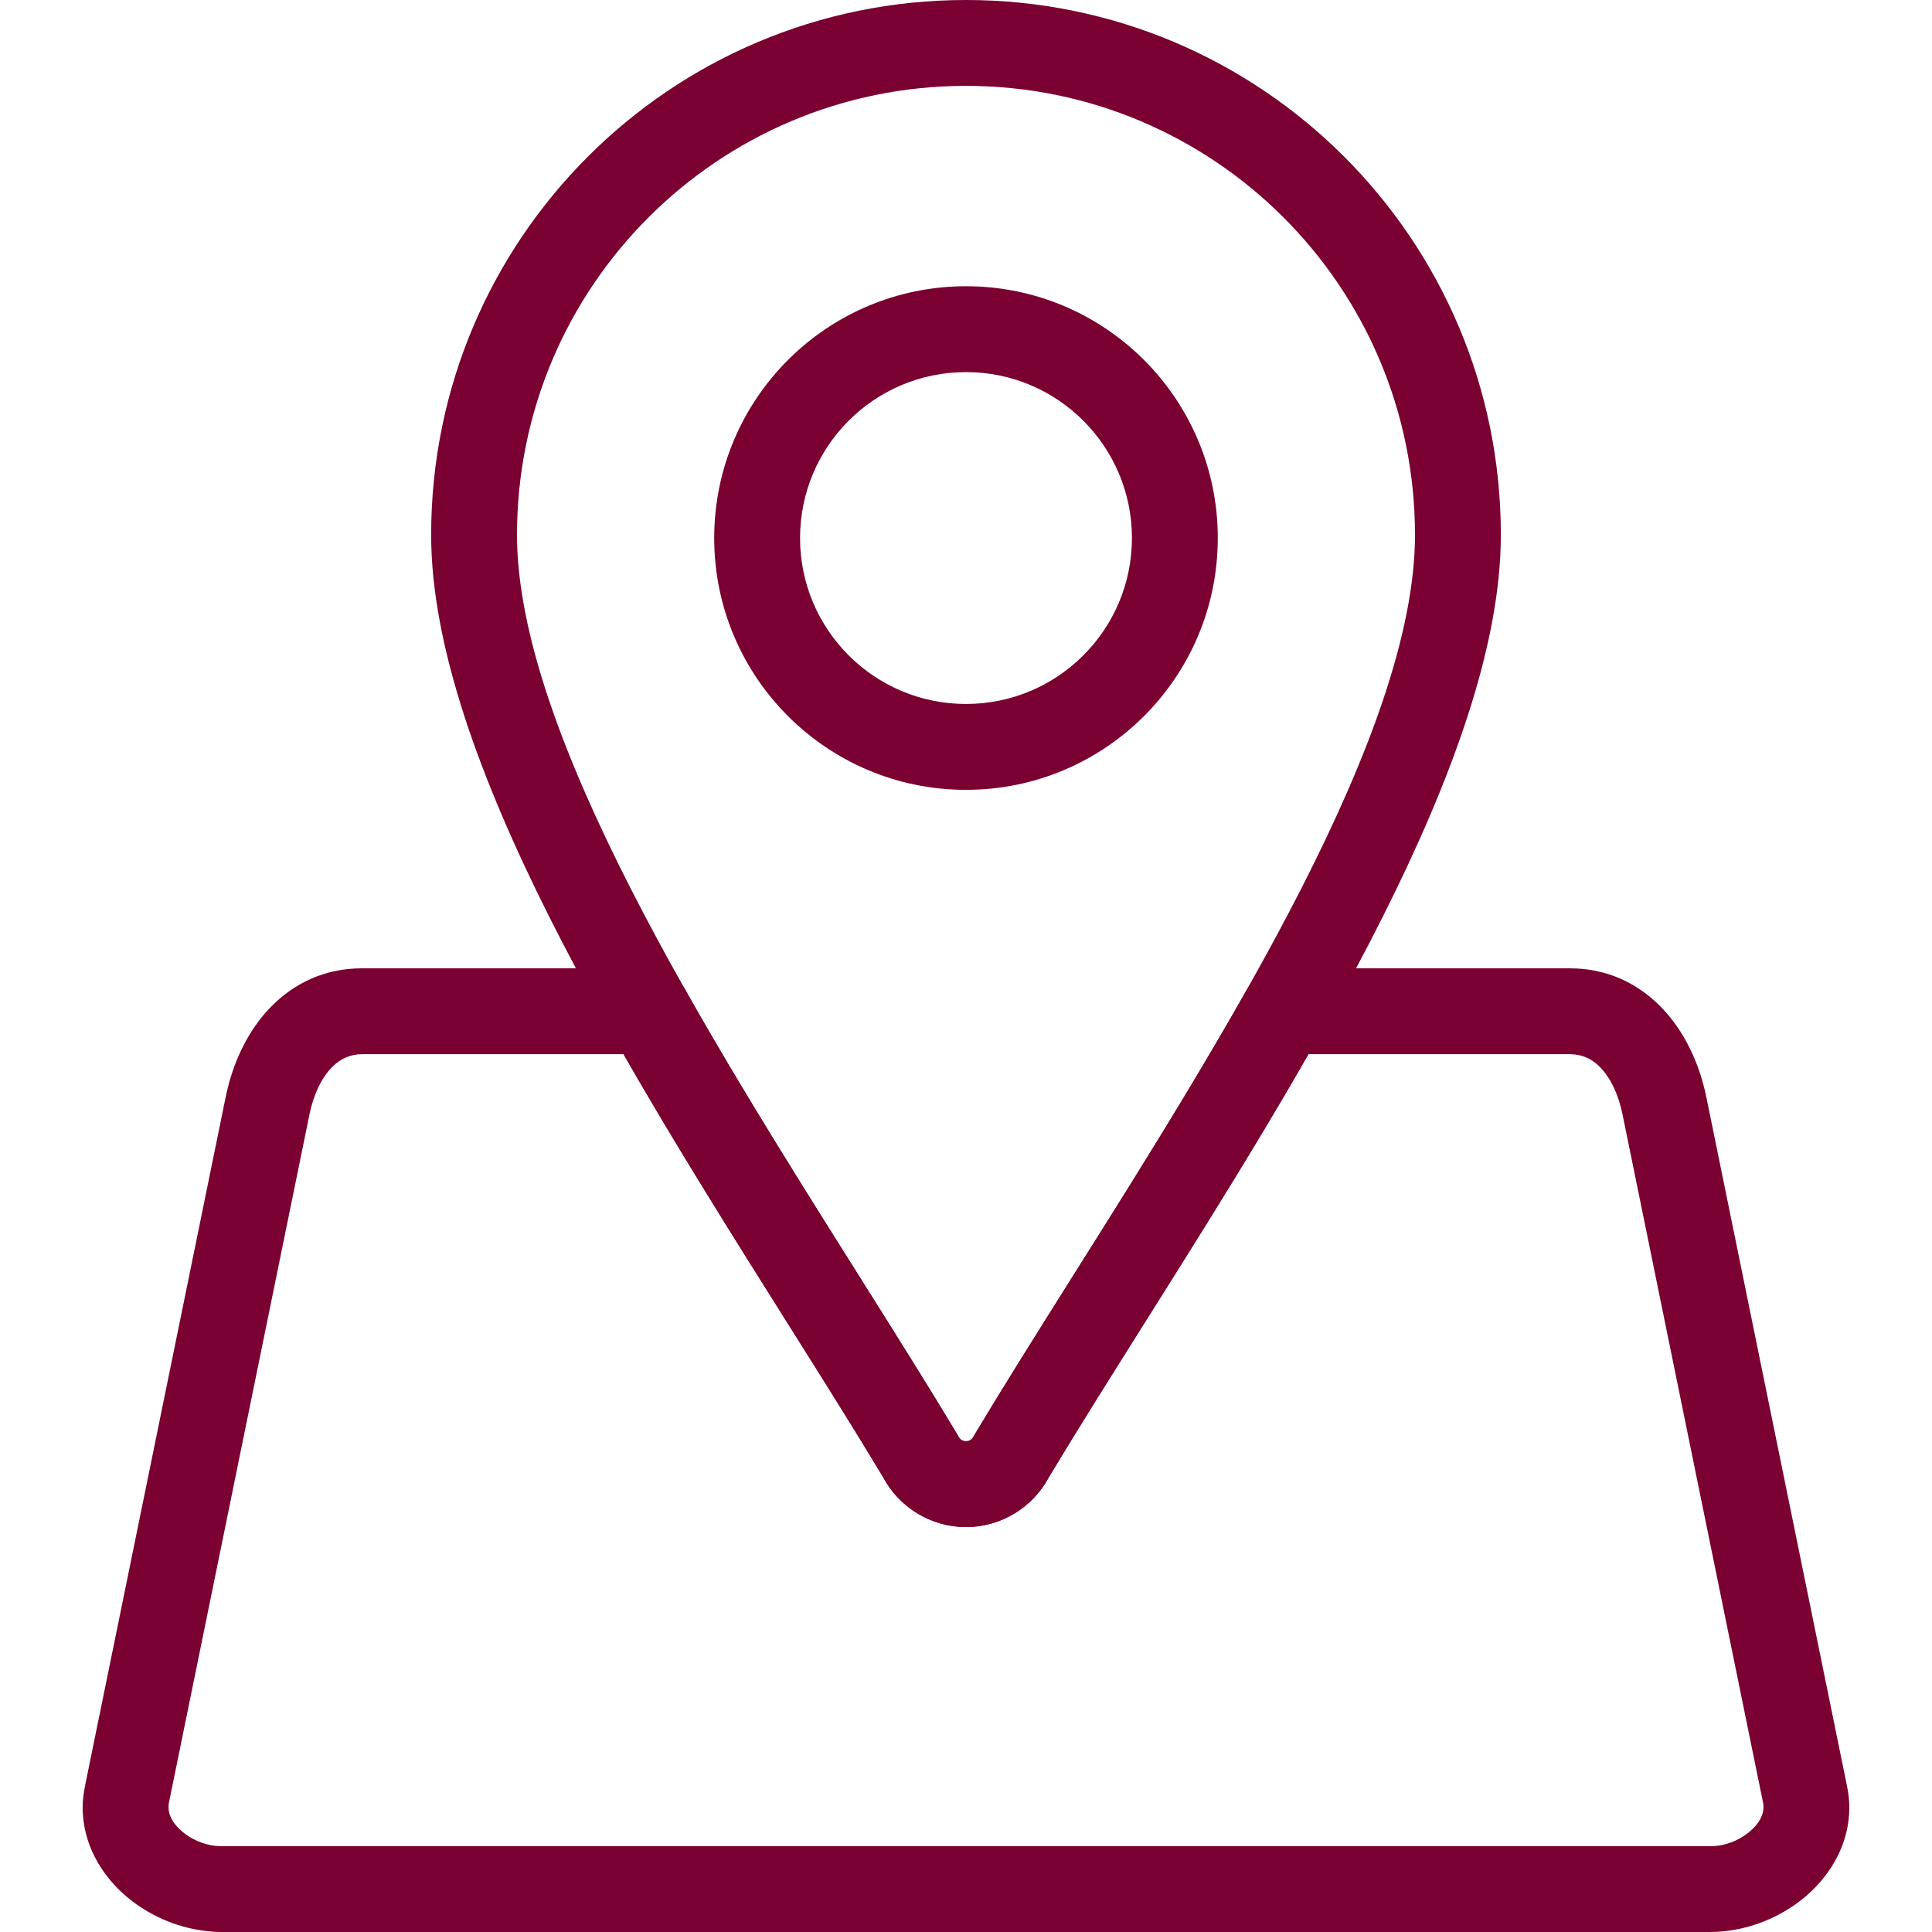 <?xml version="1.0" encoding="UTF-8"?> <svg xmlns="http://www.w3.org/2000/svg" width="440" height="440" viewBox="0 0 440 440" fill="none"><path d="M82.455 220.527H147.64C151.636 220.527 155.071 222.926 156.588 226.361C168.848 248.027 182.835 270.249 195.773 290.807C203.73 303.45 211.293 315.465 218.013 326.682L218.017 326.687C218.123 326.865 218.221 327.044 218.315 327.226L218.322 327.222C218.483 327.535 218.73 327.801 219.028 327.982C219.28 328.136 219.613 328.226 220 328.226C220.384 328.226 220.716 328.135 220.97 327.98C221.271 327.797 221.519 327.532 221.679 327.219C221.835 326.918 222.004 326.625 222.185 326.349C228.856 315.227 236.347 303.327 244.226 290.809C257.328 269.989 271.509 247.461 283.88 225.532C285.665 222.362 288.962 220.578 292.359 220.574V220.53H357.545C365.886 220.53 372.745 223.82 378.046 229.105L378.061 229.121L378.084 229.144L378.126 229.186C383.485 234.581 387.006 242.01 388.611 249.876L420.645 406.757C421.002 408.503 421.172 410.129 421.172 411.631C421.172 418.813 417.991 425.268 413.027 430.228C408.522 434.728 402.415 437.999 395.975 439.314C393.776 439.762 391.625 440 389.581 440H50.421C48.37 440 46.214 439.762 44.012 439.312C37.578 437.997 31.471 434.733 26.969 430.237C22.007 425.283 18.828 418.832 18.828 411.644C18.828 410.137 18.997 408.509 19.355 406.757L51.389 249.873C53.014 241.917 56.546 234.461 61.909 229.098C67.194 223.811 74.063 220.527 82.455 220.527ZM142.007 240.081H82.455C79.737 240.081 77.487 241.171 75.734 242.924C73.142 245.516 71.373 249.427 70.486 253.77L38.453 410.652C38.406 410.885 38.382 411.221 38.382 411.641C38.382 413.312 39.295 414.988 40.718 416.409C42.597 418.287 45.173 419.655 47.908 420.213C48.646 420.365 49.489 420.444 50.421 420.444H389.578C390.506 420.444 391.344 420.365 392.076 420.215C394.812 419.657 397.391 418.283 399.275 416.401C400.702 414.976 401.616 413.299 401.616 411.629C401.616 411.213 401.593 410.881 401.547 410.652L369.512 253.77C368.623 249.414 366.86 245.496 364.295 242.929L364.256 242.891C362.526 241.16 360.279 240.081 357.543 240.081H297.991C285.804 261.349 272.804 282.003 260.725 301.196C252.838 313.729 245.336 325.643 238.912 336.355C237.11 339.766 234.41 342.633 231.129 344.633C227.859 346.628 224.047 347.779 219.999 347.779C215.95 347.779 212.135 346.63 208.866 344.635C205.583 342.633 202.887 339.768 201.086 336.358C194.662 325.646 187.16 313.73 179.272 301.196C167.193 282.002 154.194 261.349 142.007 240.081Z" fill="#7A0131"></path><path d="M238.913 336.354C237.111 339.766 234.411 342.632 231.13 344.632C227.86 346.627 224.047 347.779 220 347.779C215.951 347.779 212.136 346.63 208.867 344.634C205.584 342.632 202.887 339.767 201.087 336.357C194.662 325.647 187.162 313.731 179.273 301.196C142.823 243.287 98.192 172.379 98.192 121.806C98.192 88.177 111.829 57.724 133.872 35.679C155.915 13.638 186.369 0 219.999 0C253.629 0 284.083 13.638 306.126 35.68C328.17 57.723 341.807 88.176 341.807 121.807C341.807 172.376 297.176 243.288 260.726 301.197C252.838 313.73 245.338 325.644 238.913 336.354ZM220.97 327.979C221.27 327.797 221.518 327.531 221.679 327.219L221.686 327.222C221.781 327.04 221.879 326.859 221.985 326.682C228.706 315.467 236.269 303.452 244.226 290.809C279.302 235.08 322.253 166.839 322.253 121.808C322.253 93.576 310.805 68.011 292.3 49.507C273.795 31.003 248.231 19.555 219.999 19.555C191.767 19.555 166.203 31.003 147.698 49.507C129.194 68.012 117.746 93.577 117.746 121.808C117.746 166.841 160.697 235.08 195.773 290.809C203.651 303.328 211.143 315.228 217.813 326.348C217.996 326.627 218.166 326.92 218.322 327.222C218.483 327.535 218.729 327.801 219.027 327.982C219.279 328.136 219.612 328.226 220 328.226C220.384 328.225 220.715 328.134 220.97 327.979Z" fill="#7A0131"></path><path d="M220 65.189C235.831 65.189 250.169 71.61 260.547 81.988C270.923 92.364 277.344 106.703 277.344 122.535C277.344 138.367 270.923 152.705 260.547 163.082C250.169 173.459 235.831 179.88 220 179.88C204.166 179.88 189.83 173.46 179.452 163.082C169.074 152.704 162.654 138.367 162.654 122.535C162.654 106.702 169.074 92.365 179.452 81.987C189.83 71.609 204.166 65.189 220 65.189ZM246.721 95.814C239.881 88.974 230.433 84.743 220 84.743C209.566 84.743 200.117 88.975 193.278 95.812C186.44 102.652 182.209 112.1 182.209 122.534C182.209 132.968 186.441 142.417 193.278 149.256C200.117 156.094 209.566 160.325 220 160.325C230.433 160.325 239.882 156.093 246.721 149.254C253.559 142.416 257.79 132.966 257.79 122.533C257.79 112.1 253.559 102.652 246.721 95.814Z" fill="#7A0131"></path></svg> 
